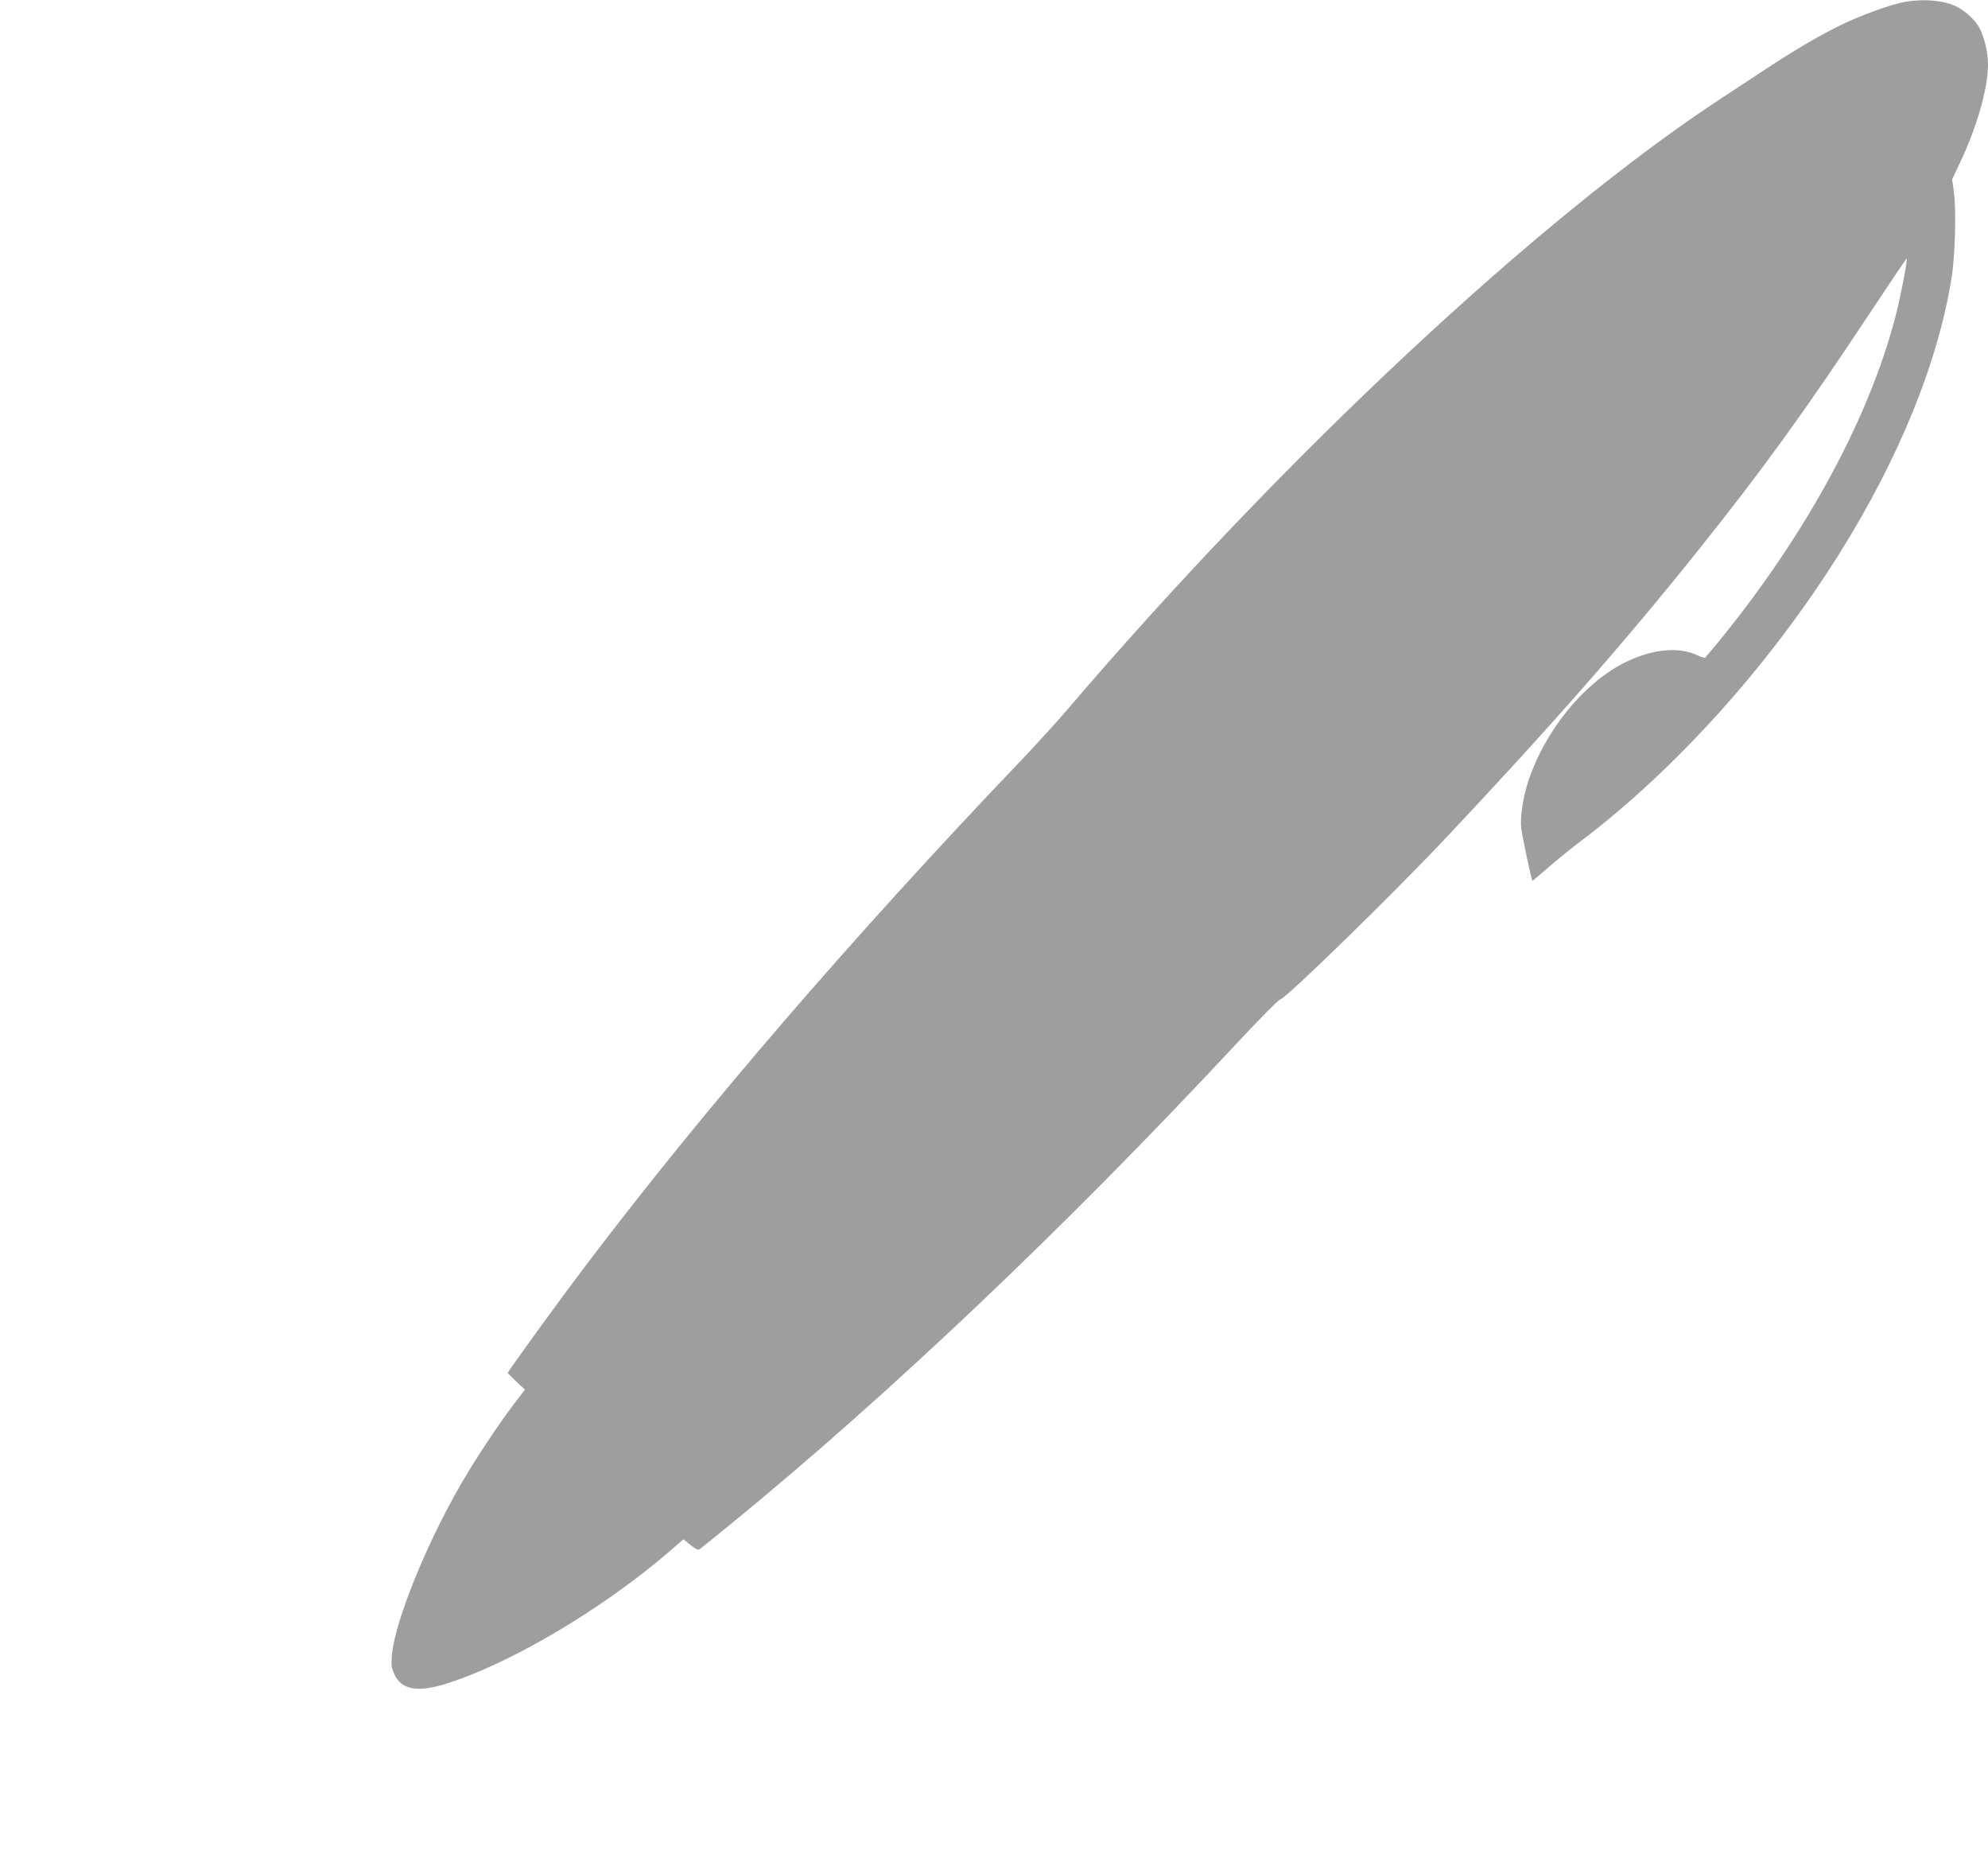 <?xml version="1.0" standalone="no"?>
<!DOCTYPE svg PUBLIC "-//W3C//DTD SVG 20010904//EN"
 "http://www.w3.org/TR/2001/REC-SVG-20010904/DTD/svg10.dtd">
<svg version="1.0" xmlns="http://www.w3.org/2000/svg"
 width="1280pt" height="1196pt" viewBox="0 0 1280 1196"
 preserveAspectRatio="xMidYMid meet">
<g transform="translate(0,1196) scale(0.1,-0.1)"
fill="#9e9e9e" stroke="none">
<path d="M12270 11949 c-88 -15 -281 -84 -413 -148 -138 -67 -299 -161 -485
-284 -70 -46 -194 -128 -277 -182 -1173 -765 -2833 -2315 -4229 -3950 -66 -77
-210 -235 -320 -350 -1054 -1104 -2017 -2221 -2762 -3205 -179 -235 -514 -697
-514 -707 0 -3 25 -29 55 -57 l55 -51 -76 -100 c-98 -129 -242 -346 -334 -505
-225 -387 -429 -891 -447 -1107 -5 -65 -3 -80 18 -124 43 -93 143 -113 310
-64 410 122 1017 478 1452 852 l97 84 45 -36 c28 -23 49 -34 57 -29 7 4 99 78
203 163 1018 832 2154 1910 3245 3081 151 162 282 295 291 295 31 0 718 670
1058 1030 677 718 1163 1272 1637 1865 413 517 680 885 1109 1533 126 190 230
345 232 343 6 -6 -38 -237 -67 -351 -176 -698 -622 -1502 -1230 -2218 -3 -4
-24 2 -47 13 -126 61 -303 42 -483 -51 -261 -135 -505 -439 -610 -758 -35
-107 -54 -238 -45 -306 7 -52 65 -327 71 -334 2 -2 45 34 96 79 51 45 147 123
213 173 613 463 1221 1139 1669 1855 385 615 635 1230 722 1777 22 136 30 434
15 544 l-12 86 55 117 c106 224 176 473 176 622 0 76 -22 172 -54 234 -26 52
-97 117 -158 144 -79 36 -202 46 -318 27z"/>
</g>
</svg>
